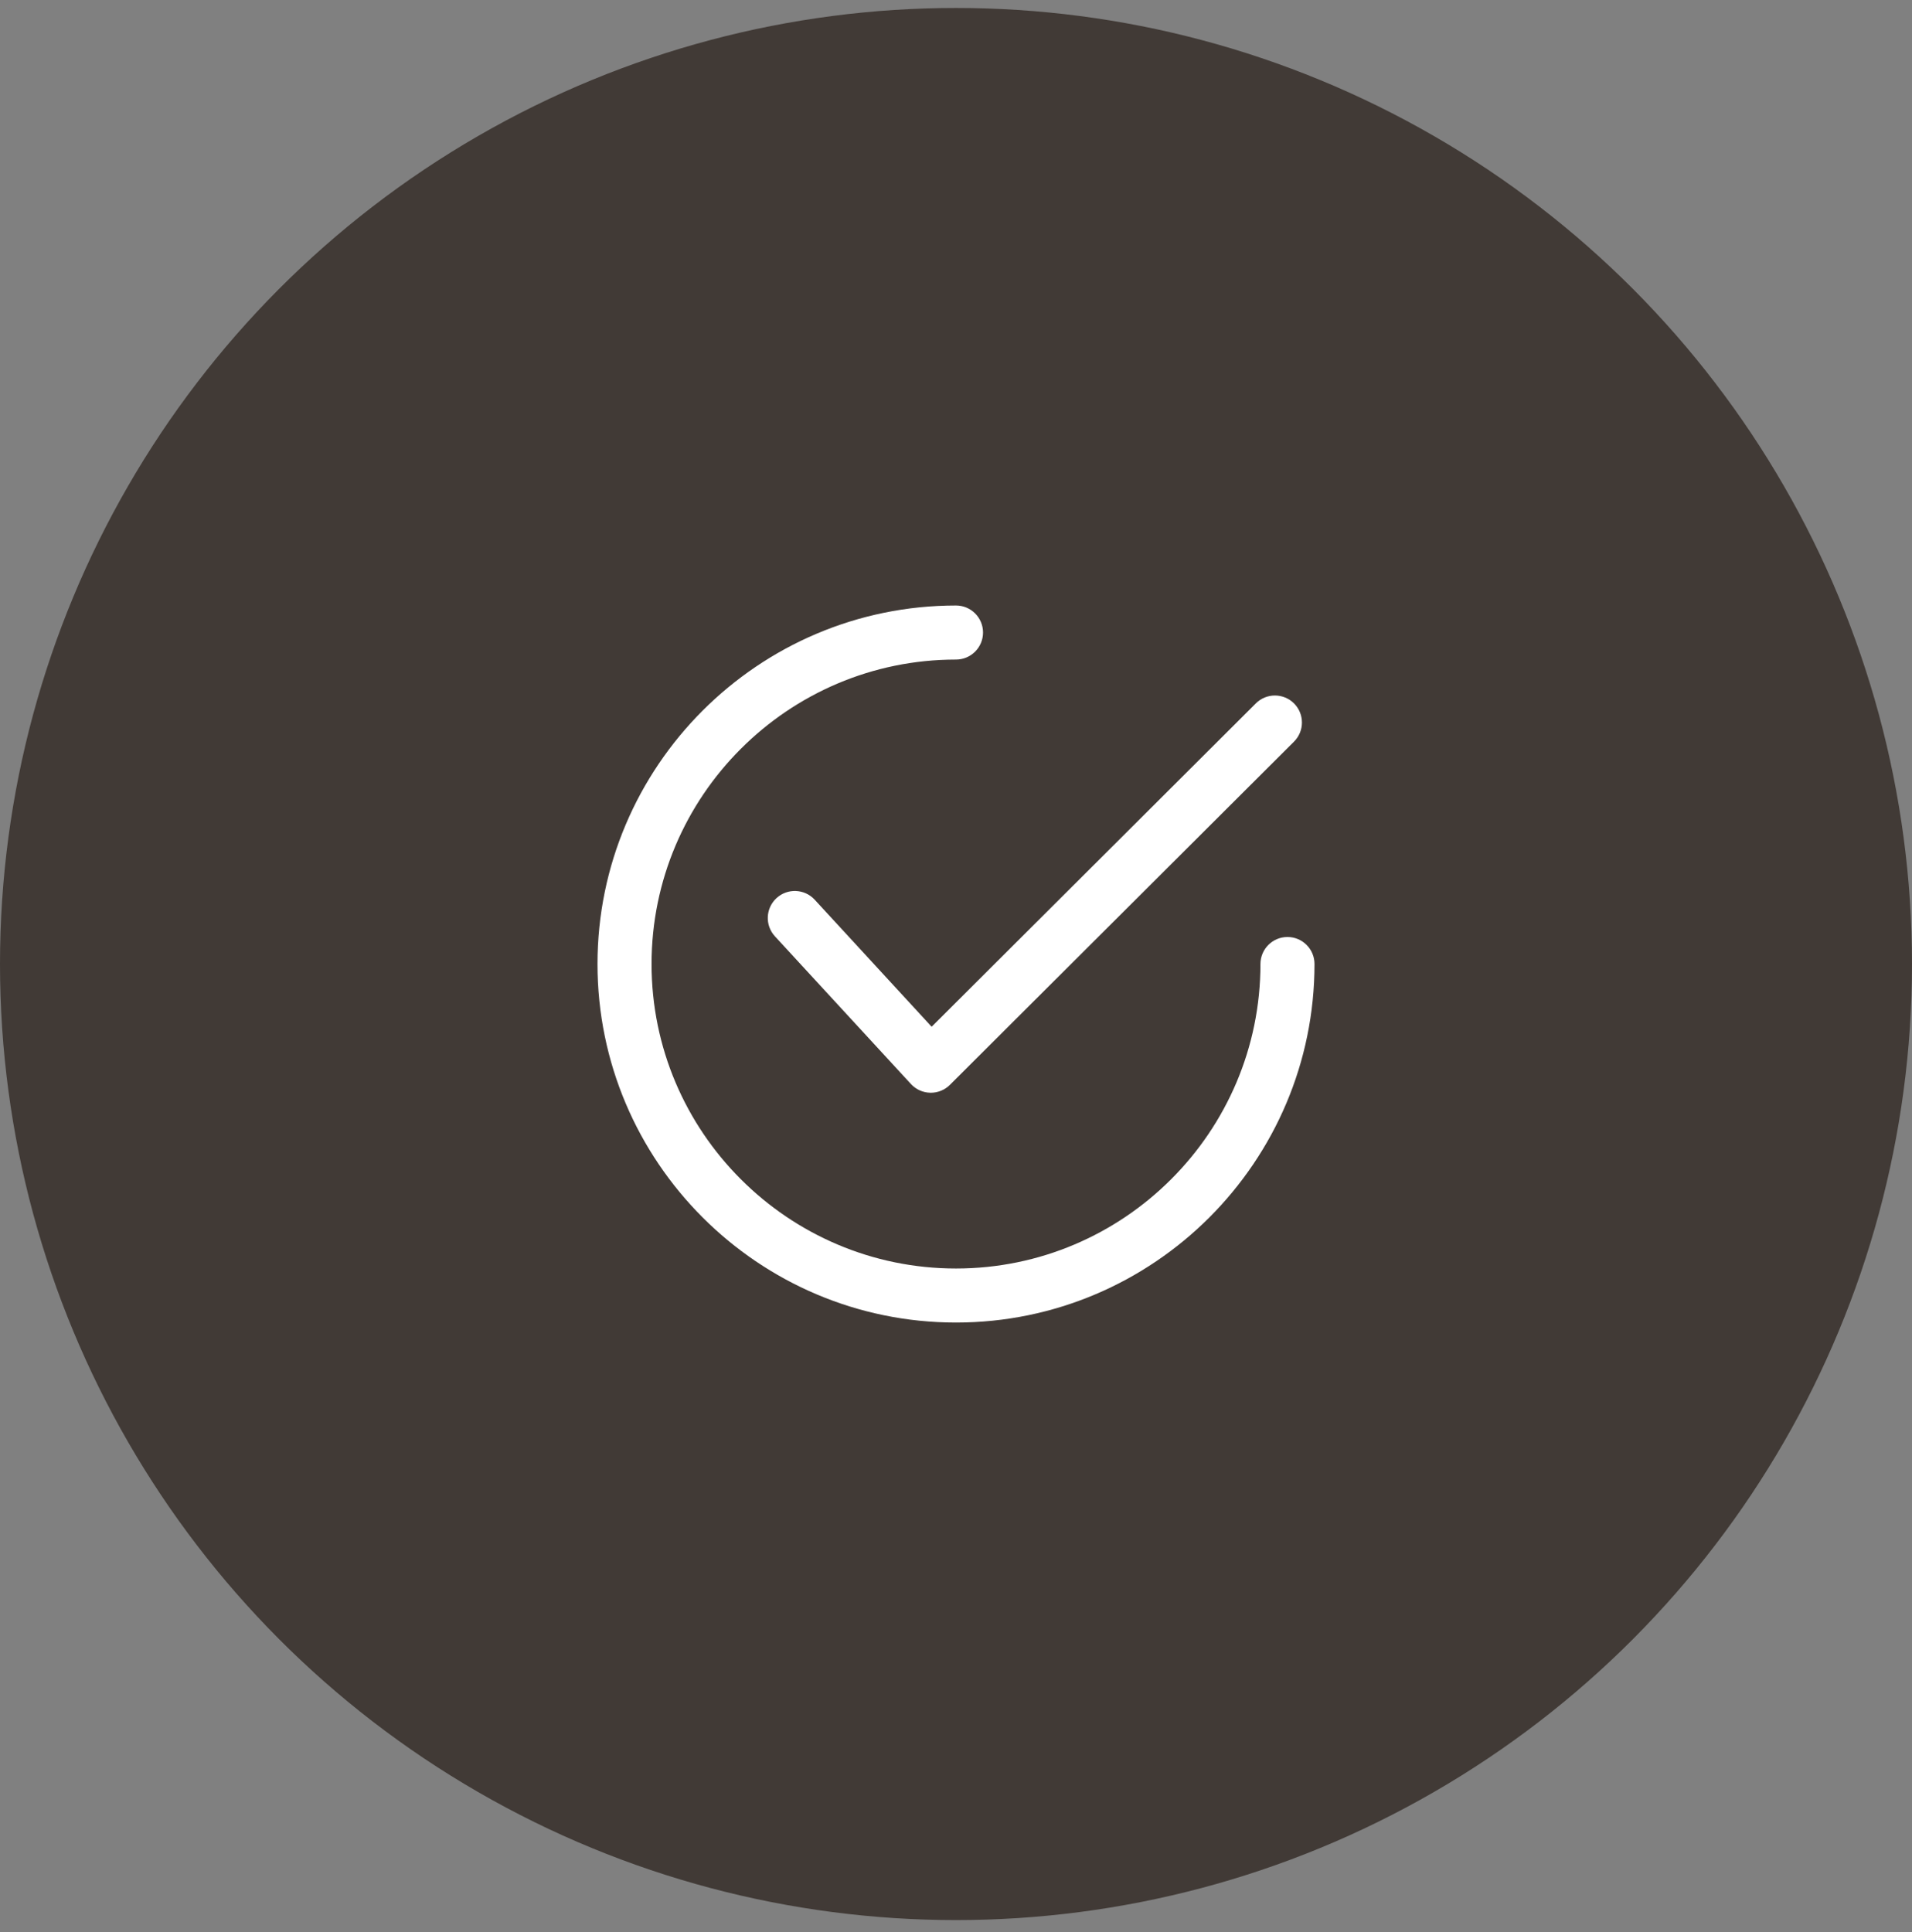 <svg width="96" height="97" viewBox="0 0 96 97" fill="none" xmlns="http://www.w3.org/2000/svg">
<rect x="0" y="0" width="96" height="97" fill="#808080" stroke="none"/>
<circle cx="48" cy="48.4" r="48" fill="#413A36"/>
<g clip-path="url(#clip0_1_6176)">
<path d="M64.973 35.317C64.443 34.787 63.584 34.786 63.054 35.315L46.777 51.549L40.905 45.171C40.397 44.62 39.539 44.584 38.988 45.091C38.436 45.599 38.401 46.457 38.908 47.009L45.738 54.425C45.988 54.697 46.338 54.855 46.707 54.862C46.717 54.863 46.726 54.863 46.736 54.863C47.094 54.863 47.439 54.721 47.694 54.467L64.97 37.236C65.501 36.707 65.502 35.848 64.973 35.317Z" fill="white"/>
<path d="M64.643 47.043C63.894 47.043 63.286 47.651 63.286 48.4C63.286 56.829 56.429 63.687 48 63.687C39.571 63.687 32.714 56.829 32.714 48.4C32.714 39.971 39.571 33.114 48 33.114C48.749 33.114 49.357 32.506 49.357 31.757C49.357 31.007 48.749 30.4 48 30.4C38.075 30.4 30 38.475 30 48.4C30 58.325 38.075 66.4 48 66.4C57.925 66.4 66 58.325 66 48.4C66 47.651 65.393 47.043 64.643 47.043Z" fill="white"/>
</g>
<defs>
<clipPath id="clip0_1_6176">
<rect width="36" height="36" fill="white" transform="translate(30 30.4)"/>
</clipPath>
</defs>
</svg>
